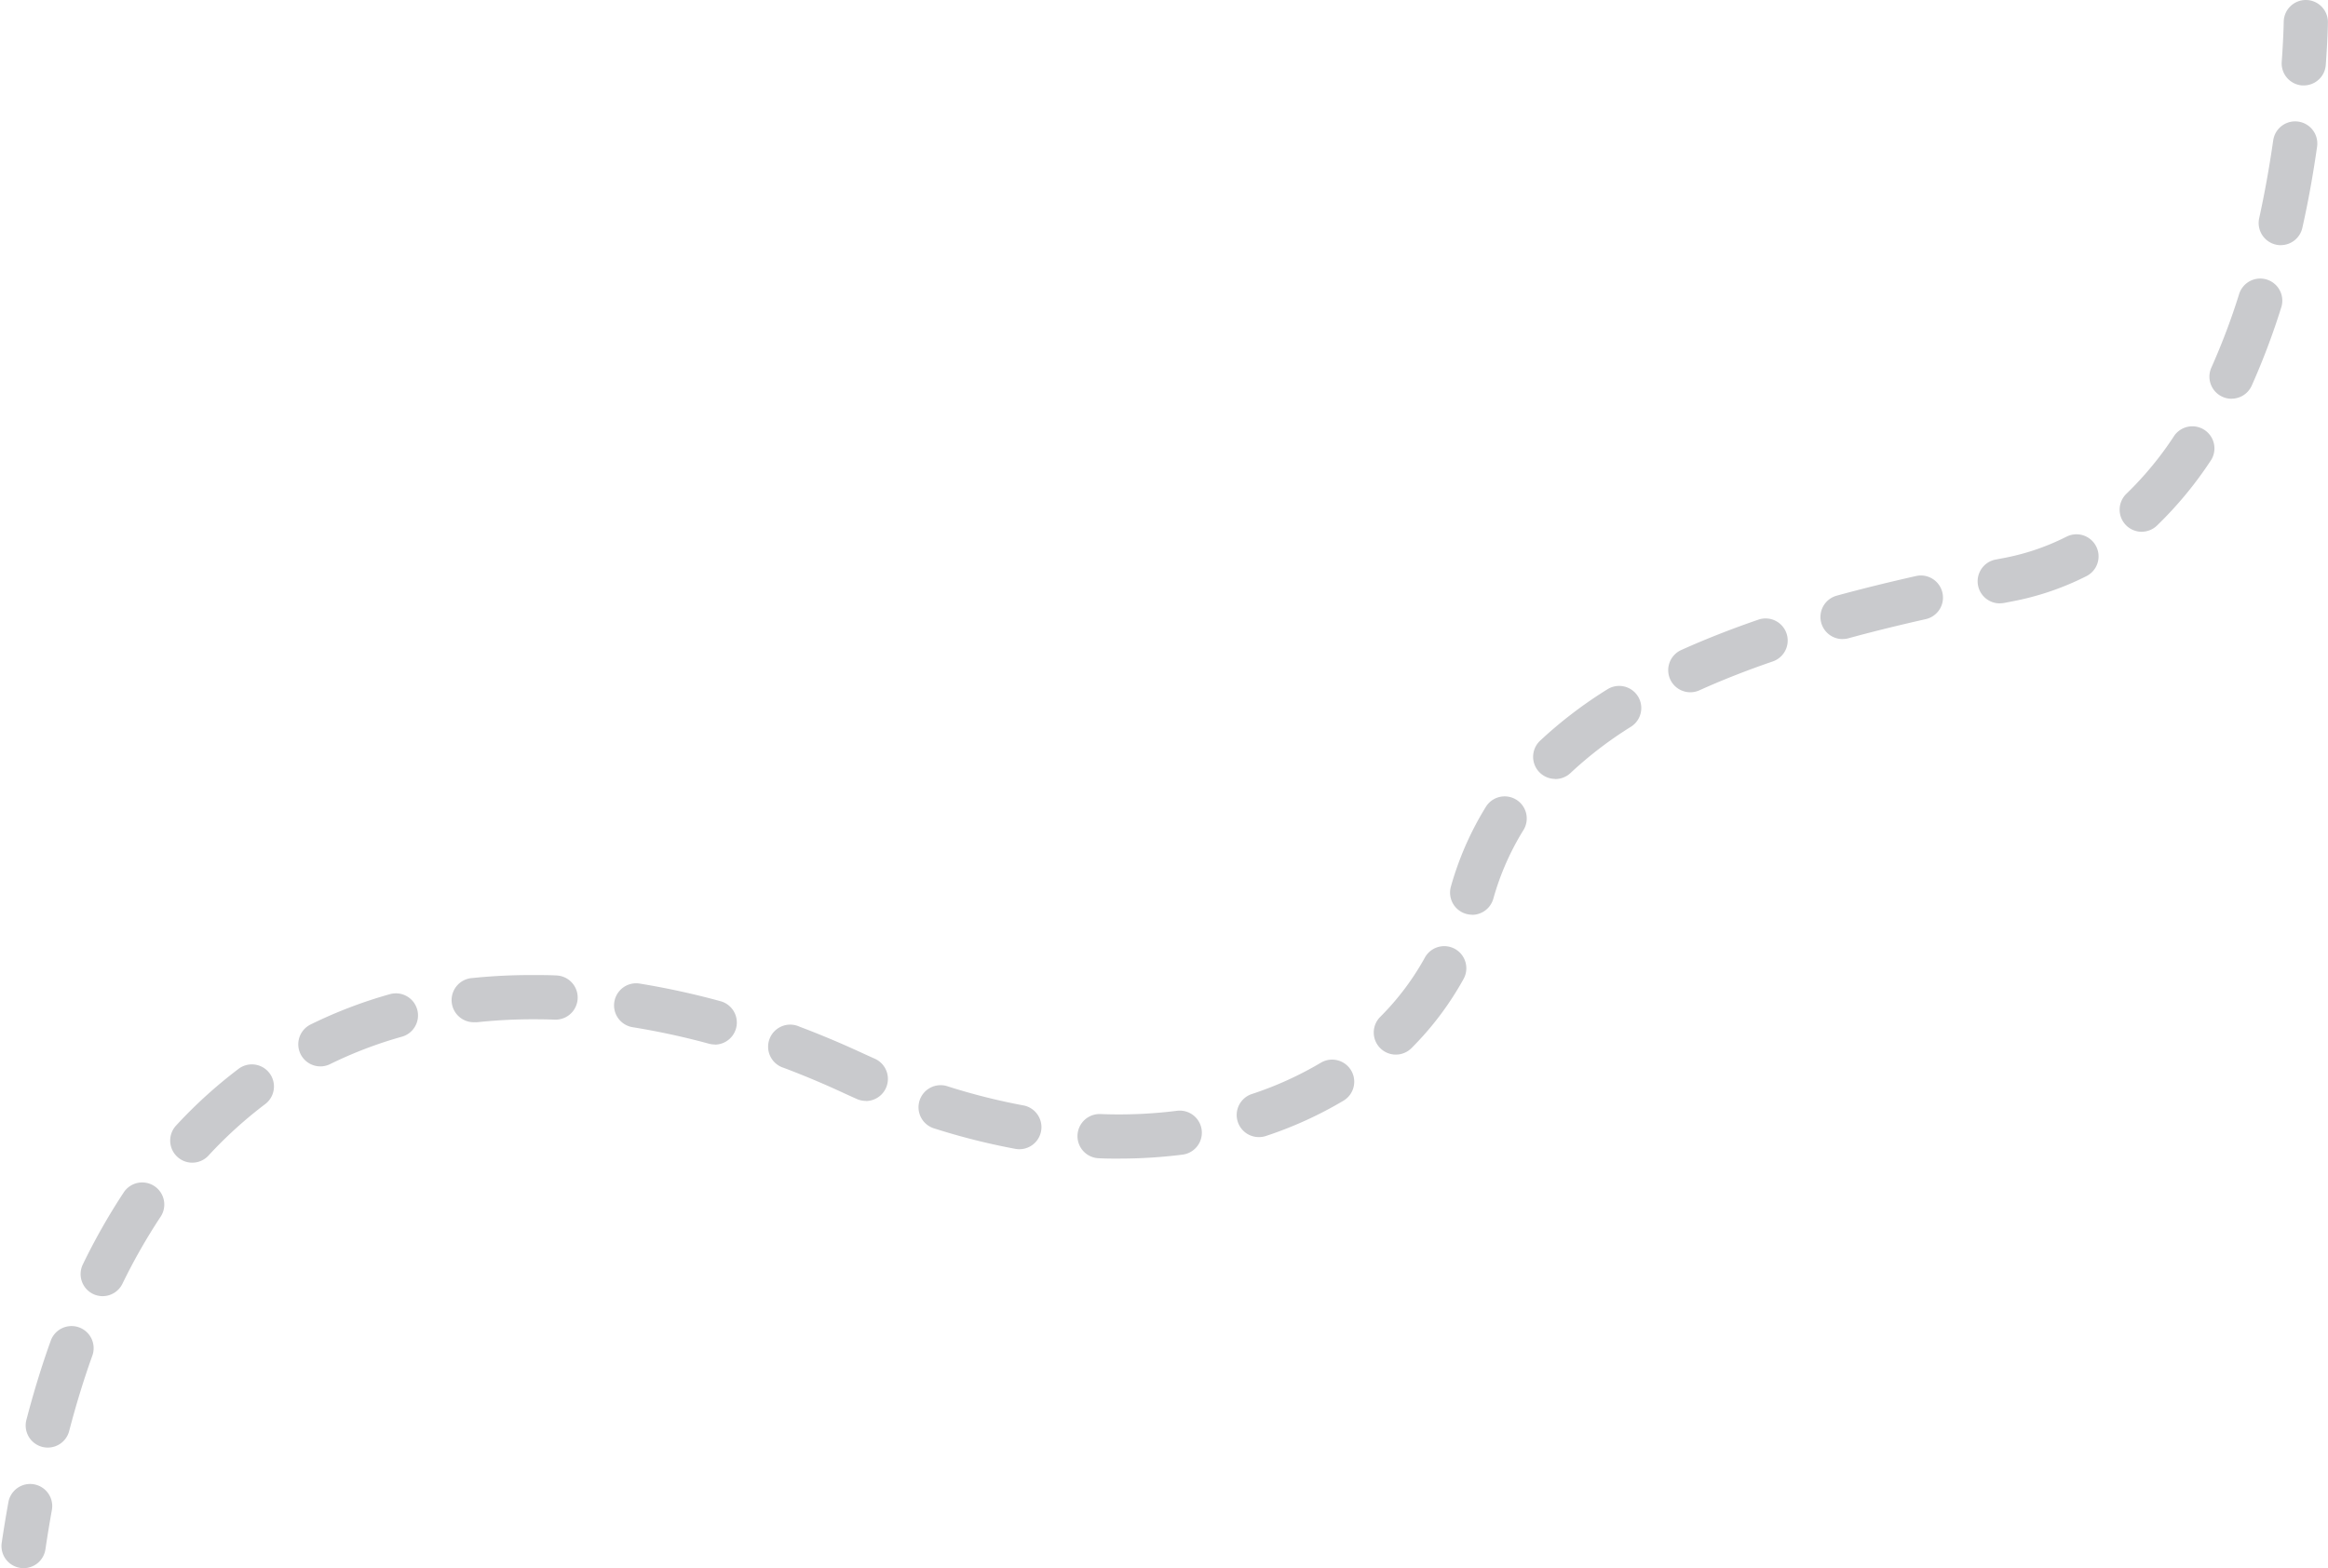 <?xml version="1.0" encoding="UTF-8" standalone="no"?><svg xmlns="http://www.w3.org/2000/svg" xmlns:xlink="http://www.w3.org/1999/xlink" fill="#c9cacd" height="532.3" preserveAspectRatio="xMidYMid meet" version="1" viewBox="-0.5 -0.0 790.2 532.3" width="790.2" zoomAndPan="magnify"><g data-name="Layer 2"><g data-name="Layer 1" id="change1_1"><path d="M781.48,29l-.55,0a7.5,7.5,0,0,1-6.94-8c.61-8.36.68-13.47.68-13.52A7.5,7.5,0,0,1,782.17,0h.09a7.5,7.5,0,0,1,7.41,7.59c0,.22-.07,5.57-.72,14.43A7.5,7.5,0,0,1,781.48,29Z"/><path d="M15.73,491.4a7.33,7.33,0,0,1-1.9-.24A7.5,7.5,0,0,1,8.46,482c2.42-9.3,5.19-18.32,8.24-26.81a7.5,7.5,0,1,1,14.12,5.06c-2.89,8.07-5.53,16.66-7.84,25.53A7.5,7.5,0,0,1,15.73,491.4ZM34.34,440a7.42,7.42,0,0,1-3.28-.76,7.5,7.5,0,0,1-3.45-10,213.15,213.15,0,0,1,14-24.63,7.5,7.5,0,0,1,12.49,8.3,199.3,199.3,0,0,0-13.06,22.91A7.51,7.51,0,0,1,34.34,440Zm30.42-45.31a7.51,7.51,0,0,1-5.51-12.59,161.14,161.14,0,0,1,21.24-19.28,7.5,7.5,0,0,1,9,12,145.68,145.68,0,0,0-19.25,17.48A7.46,7.46,0,0,1,64.76,394.68Zm314.63-1.38c-2.3,0-4.63,0-6.94-.13a7.5,7.5,0,1,1,.58-15,158.42,158.42,0,0,0,26.09-1.12A7.5,7.5,0,0,1,401,391.94,171.21,171.21,0,0,1,379.39,393.3Zm-33.85-3.19a8,8,0,0,1-1.37-.12,227.06,227.06,0,0,1-27.46-6.91,7.5,7.5,0,1,1,4.54-14.29,214.26,214.26,0,0,0,25.64,6.45,7.5,7.5,0,0,1-1.35,14.87ZM426.77,386a7.5,7.5,0,0,1-2.35-14.62,118.49,118.49,0,0,0,23.41-10.62,7.5,7.5,0,0,1,7.68,12.89,133.55,133.55,0,0,1-26.39,12A7.41,7.41,0,0,1,426.77,386Zm-133.4-12.28a7.6,7.6,0,0,1-3-.64c-1.55-.68-3.1-1.39-4.66-2.11-6.65-3.08-13.43-5.93-20.16-8.47a7.5,7.5,0,1,1,5.29-14c7.07,2.67,14.19,5.66,21.17,8.89,1.48.68,2.95,1.35,4.42,2a7.51,7.51,0,0,1-3,14.37ZM108.3,362A7.5,7.5,0,0,1,105,347.74a156.82,156.82,0,0,1,26.83-10.25,7.5,7.5,0,1,1,4.06,14.44,142.42,142.42,0,0,0-24.27,9.26A7.37,7.37,0,0,1,108.3,362Zm365-4a7.5,7.5,0,0,1-5.31-12.8,89.38,89.38,0,0,0,15.15-20.12,7.5,7.5,0,0,1,13.16,7.21,104.65,104.65,0,0,1-17.69,23.5A7.49,7.49,0,0,1,473.27,358Zm-231.16-3.44a7.46,7.46,0,0,1-2-.26,253.11,253.11,0,0,0-26-5.62,7.5,7.5,0,0,1,2.37-14.81,267,267,0,0,1,27.55,6,7.5,7.5,0,0,1-2,14.74ZM160.7,347a7.5,7.5,0,0,1-.8-15A193.49,193.49,0,0,1,181.08,331c2.34,0,4.83,0,7.26.13a7.5,7.5,0,1,1-.52,15c-2.23-.08-4.48-.12-6.67-.12h-.07A178.66,178.66,0,0,0,161.53,347,7.69,7.69,0,0,1,160.7,347Zm338.46-36.49a7.6,7.6,0,0,1-2-.28,7.5,7.5,0,0,1-5.18-9.25,105.9,105.9,0,0,1,11.76-26.9A7.5,7.5,0,1,1,516.47,282a90.68,90.68,0,0,0-10.09,23.09A7.51,7.51,0,0,1,499.16,310.55Zm28.23-46.1a7.5,7.5,0,0,1-5.16-12.94A147,147,0,0,1,545.1,234a7.5,7.5,0,0,1,8,12.7,132.47,132.47,0,0,0-20.54,15.73A7.47,7.47,0,0,1,527.39,264.45ZM573.27,235a7.5,7.5,0,0,1-3.1-14.34c8-3.61,16.77-7.07,26.13-10.29a7.5,7.5,0,1,1,4.89,14.18c-8.93,3.07-17.28,6.36-24.84,9.78A7.51,7.51,0,0,1,573.27,235Zm51.66-18.06a7.5,7.5,0,0,1-2-14.73c8.4-2.3,17.46-4.54,26.94-6.67a7.5,7.5,0,0,1,3.28,14.64c-9.25,2.08-18.09,4.26-26.26,6.5A7.61,7.61,0,0,1,624.93,216.92Zm53.44-12.12A7.5,7.5,0,0,1,677,189.93l2.47-.47a79.89,79.89,0,0,0,21.45-7.27,7.5,7.5,0,0,1,6.8,13.38,94.86,94.86,0,0,1-25.48,8.63l-2.44.47A8.6,8.6,0,0,1,678.37,204.8Zm48.11-24.3a7.5,7.5,0,0,1-5.19-12.92,114.44,114.44,0,0,0,16.31-19.81A7.5,7.5,0,0,1,750.13,156a129.79,129.79,0,0,1-18.47,22.4A7.47,7.47,0,0,1,726.48,180.5Zm30.46-45.16a7.5,7.5,0,0,1-6.83-10.57A229.47,229.47,0,0,0,759.48,100a7.5,7.5,0,1,1,14.3,4.51,243.55,243.55,0,0,1-10,26.46A7.5,7.5,0,0,1,756.94,135.34Zm16.72-52.13a7.53,7.53,0,0,1-7.33-9.11c1.87-8.5,3.47-17.39,4.77-26.45A7.5,7.5,0,0,1,786,49.78c-1.35,9.42-3,18.68-5,27.53A7.5,7.5,0,0,1,773.66,83.21Z"/><path d="M7.51,532.33a7,7,0,0,1-1.11-.08,7.51,7.51,0,0,1-6.32-8.52c.7-4.73,1.48-9.46,2.32-14.06a7.5,7.5,0,0,1,14.75,2.68c-.8,4.44-1.55,9-2.23,13.58A7.49,7.49,0,0,1,7.51,532.33Z"/></g></g></svg>